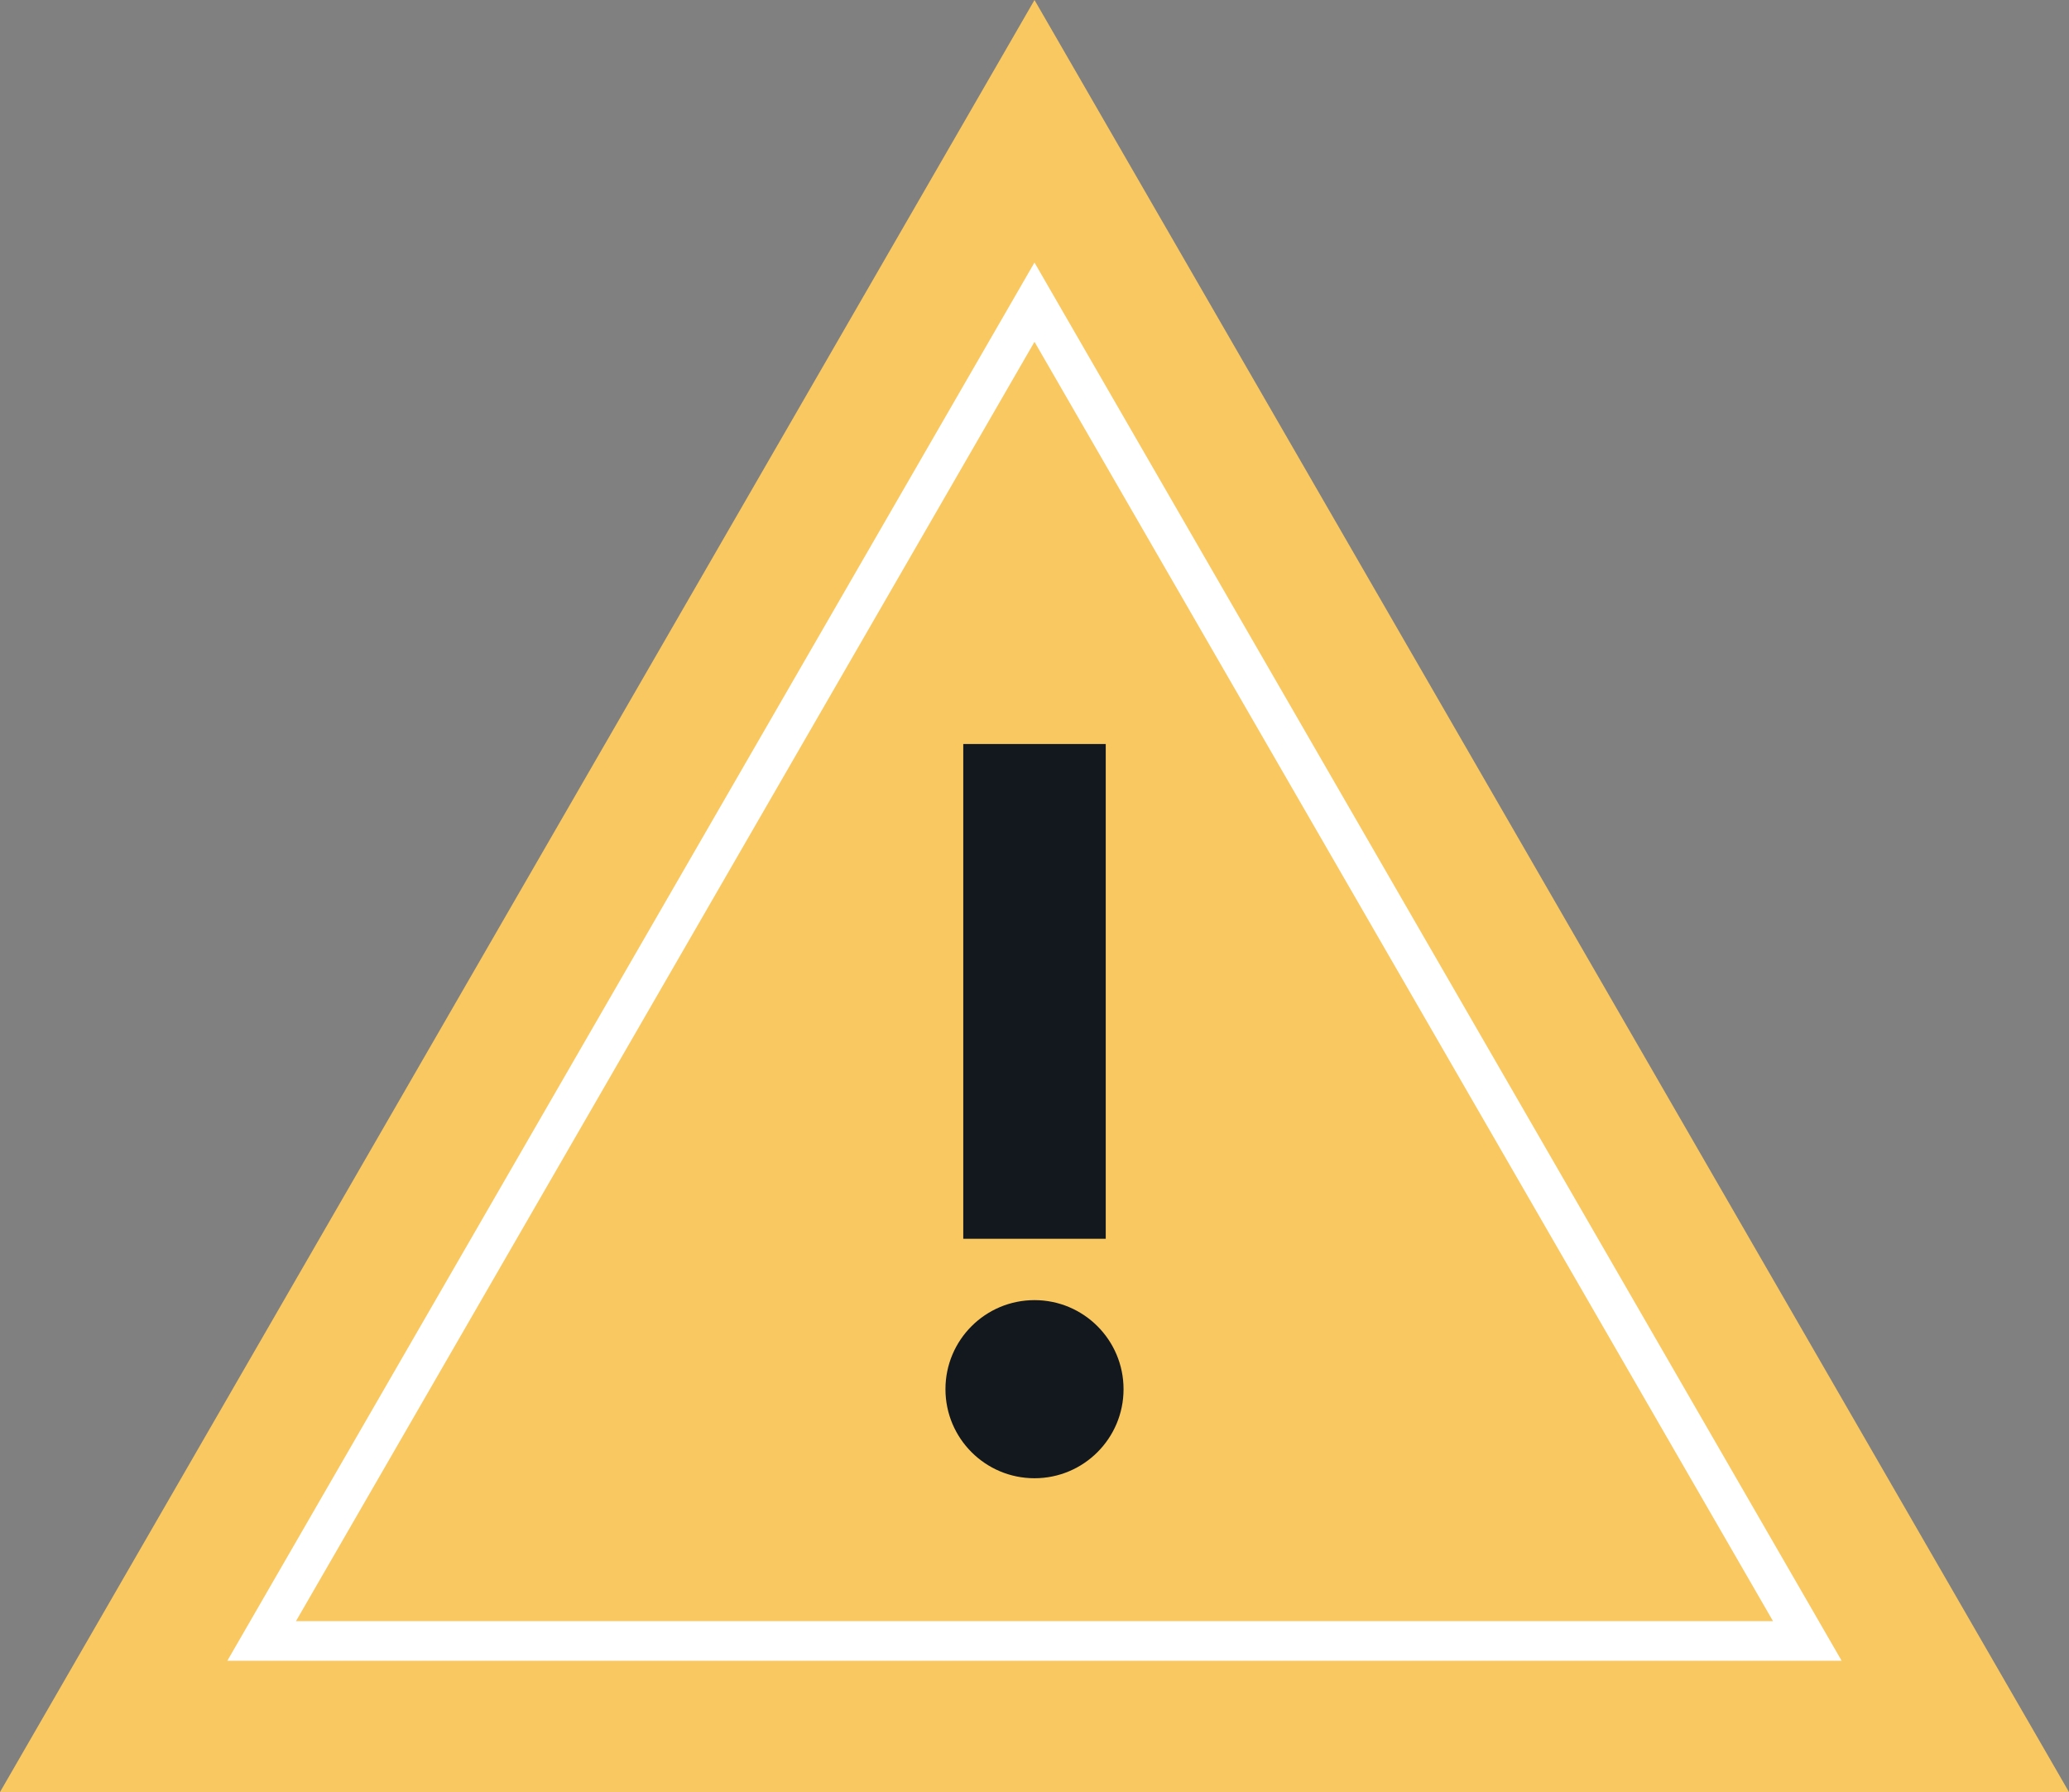   <svg xmlns="http://www.w3.org/2000/svg" viewBox="0 0 351.326 304.258" width="100%" style="vertical-align: middle; max-width: 100%; width: 100%;">
   <rect x="0" y="0" width="351.326" height="304.258" fill="#808080" stroke="none"/>
   <g>
    <g>
     <polygon points="175.663 0 0 304.258 351.326 304.258 175.663 0" fill="rgb(249,200,96)">
     </polygon>
     <path d="M312.725,281.971H38.6l137.061-237.4Zm-262.467-6.73h250.81L175.663,58.033Z" fill="rgb(255, 255, 255)">
     </path>
     <rect x="163.567" y="126.319" width="24.193" height="84.002" fill="rgb(19, 24, 30)">
     </rect>
     <circle cx="175.663" cy="235.858" r="15.12" fill="rgb(19, 24, 30)">
     </circle>
    </g>
   </g>
  </svg>
